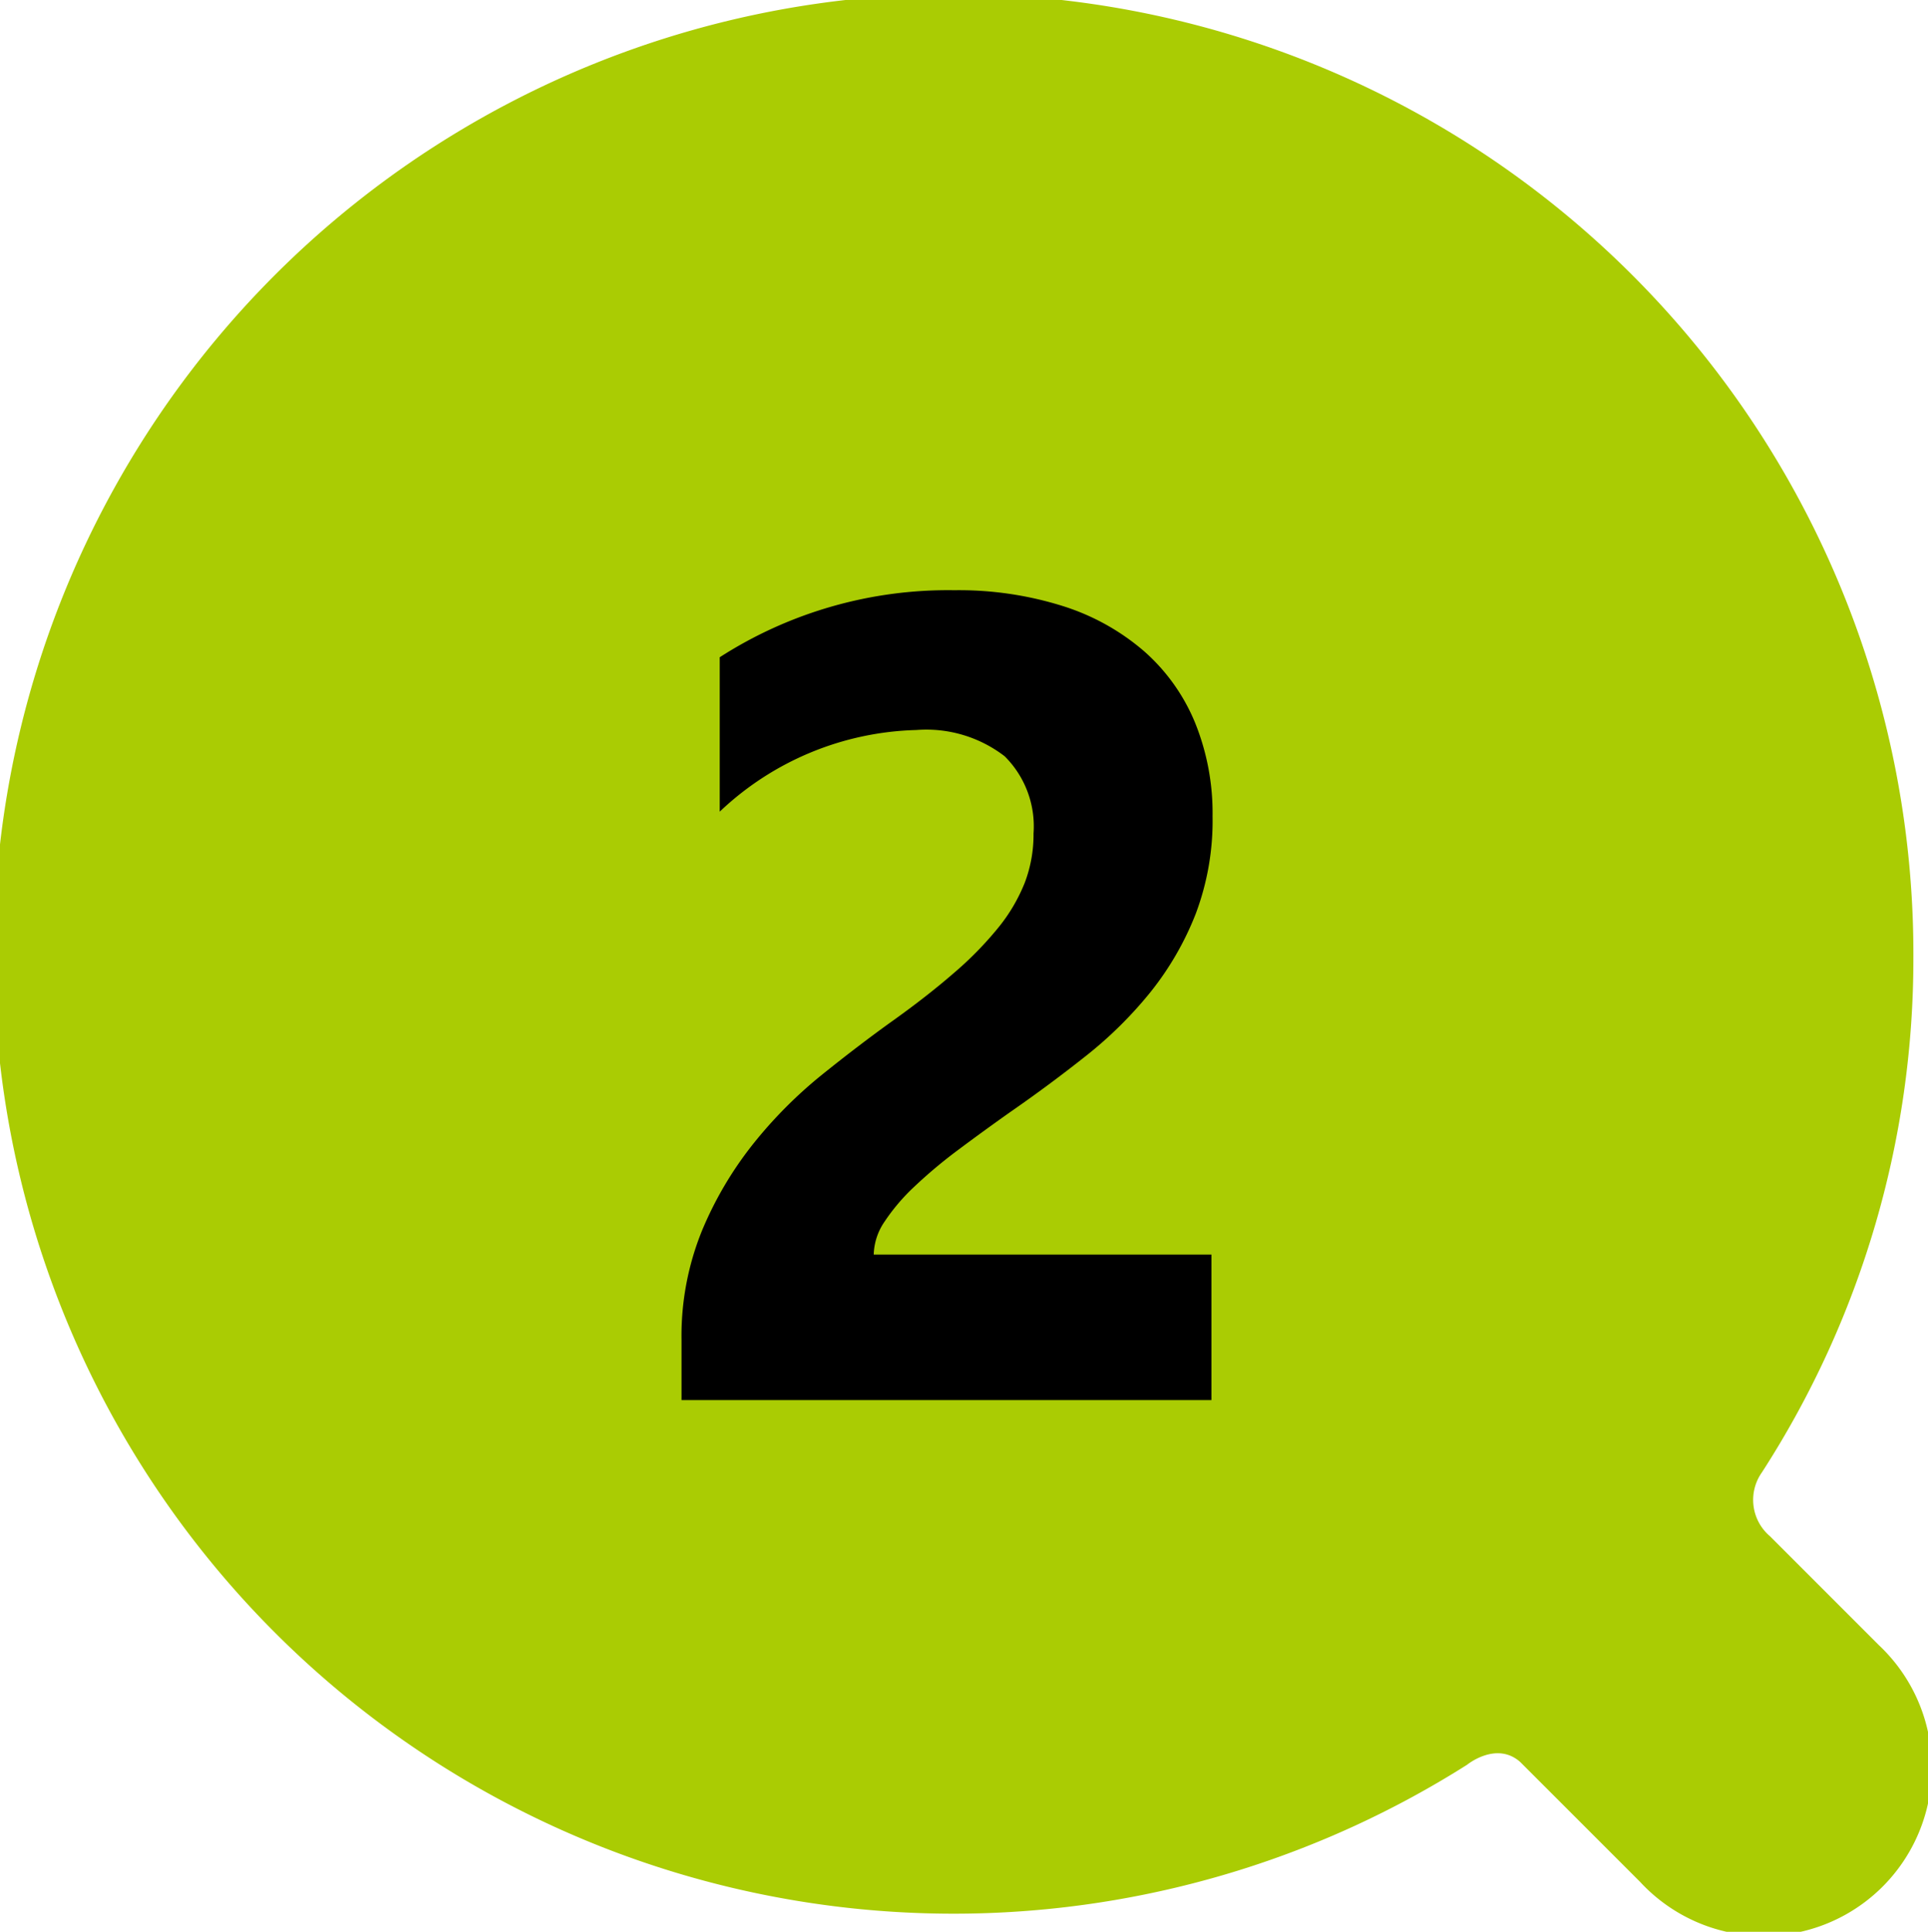 <svg xmlns="http://www.w3.org/2000/svg" width="44.069" height="44.153" viewBox="0 0 44.069 44.153">
  <g id="グループ_148350" data-name="グループ 148350" transform="translate(-472.965 -1295.924)">
    <path id="パス_73055" data-name="パス 73055" d="M42.945,37.6l-2.49-2.49a1.089,1.089,0,0,1-.182-1.458,21.636,21.636,0,0,0,3.462-11.784,21.939,21.939,0,1,0-10.2,18.466s.668-.547,1.215-.061l2.733,2.733A3.845,3.845,0,1,0,42.945,37.6" transform="translate(472.965 1295.924)" fill="#aacc03"/>
    <path id="パス_104725" data-name="パス 104725" d="M-2.031-3.326H5.688V0H-6.424V-1.371a6.382,6.382,0,0,1,.47-2.507A8.32,8.32,0,0,1-4.773-5.872,10.241,10.241,0,0,1-3.218-7.433q.844-.679,1.606-1.225.8-.571,1.4-1.092A7.994,7.994,0,0,0,.806-10.785a3.934,3.934,0,0,0,.616-1.041,3.1,3.1,0,0,0,.2-1.124,2.258,2.258,0,0,0-.66-1.765,2.935,2.935,0,0,0-2.019-.6,6.78,6.78,0,0,0-4.494,1.866v-3.529A9.647,9.647,0,0,1-.19-18.51a7.912,7.912,0,0,1,2.482.362,5.251,5.251,0,0,1,1.86,1.035,4.413,4.413,0,0,1,1.162,1.631,5.505,5.505,0,0,1,.4,2.139,6.032,6.032,0,0,1-.387,2.234A6.866,6.866,0,0,1,4.3-9.331,9.328,9.328,0,0,1,2.818-7.865Q1.98-7.2,1.079-6.576.47-6.145-.1-5.719a11.133,11.133,0,0,0-1,.838,4.548,4.548,0,0,0-.686.806A1.392,1.392,0,0,0-2.031-3.326Z" transform="translate(494.967 1327.924)"/>
  </g>
</svg>
